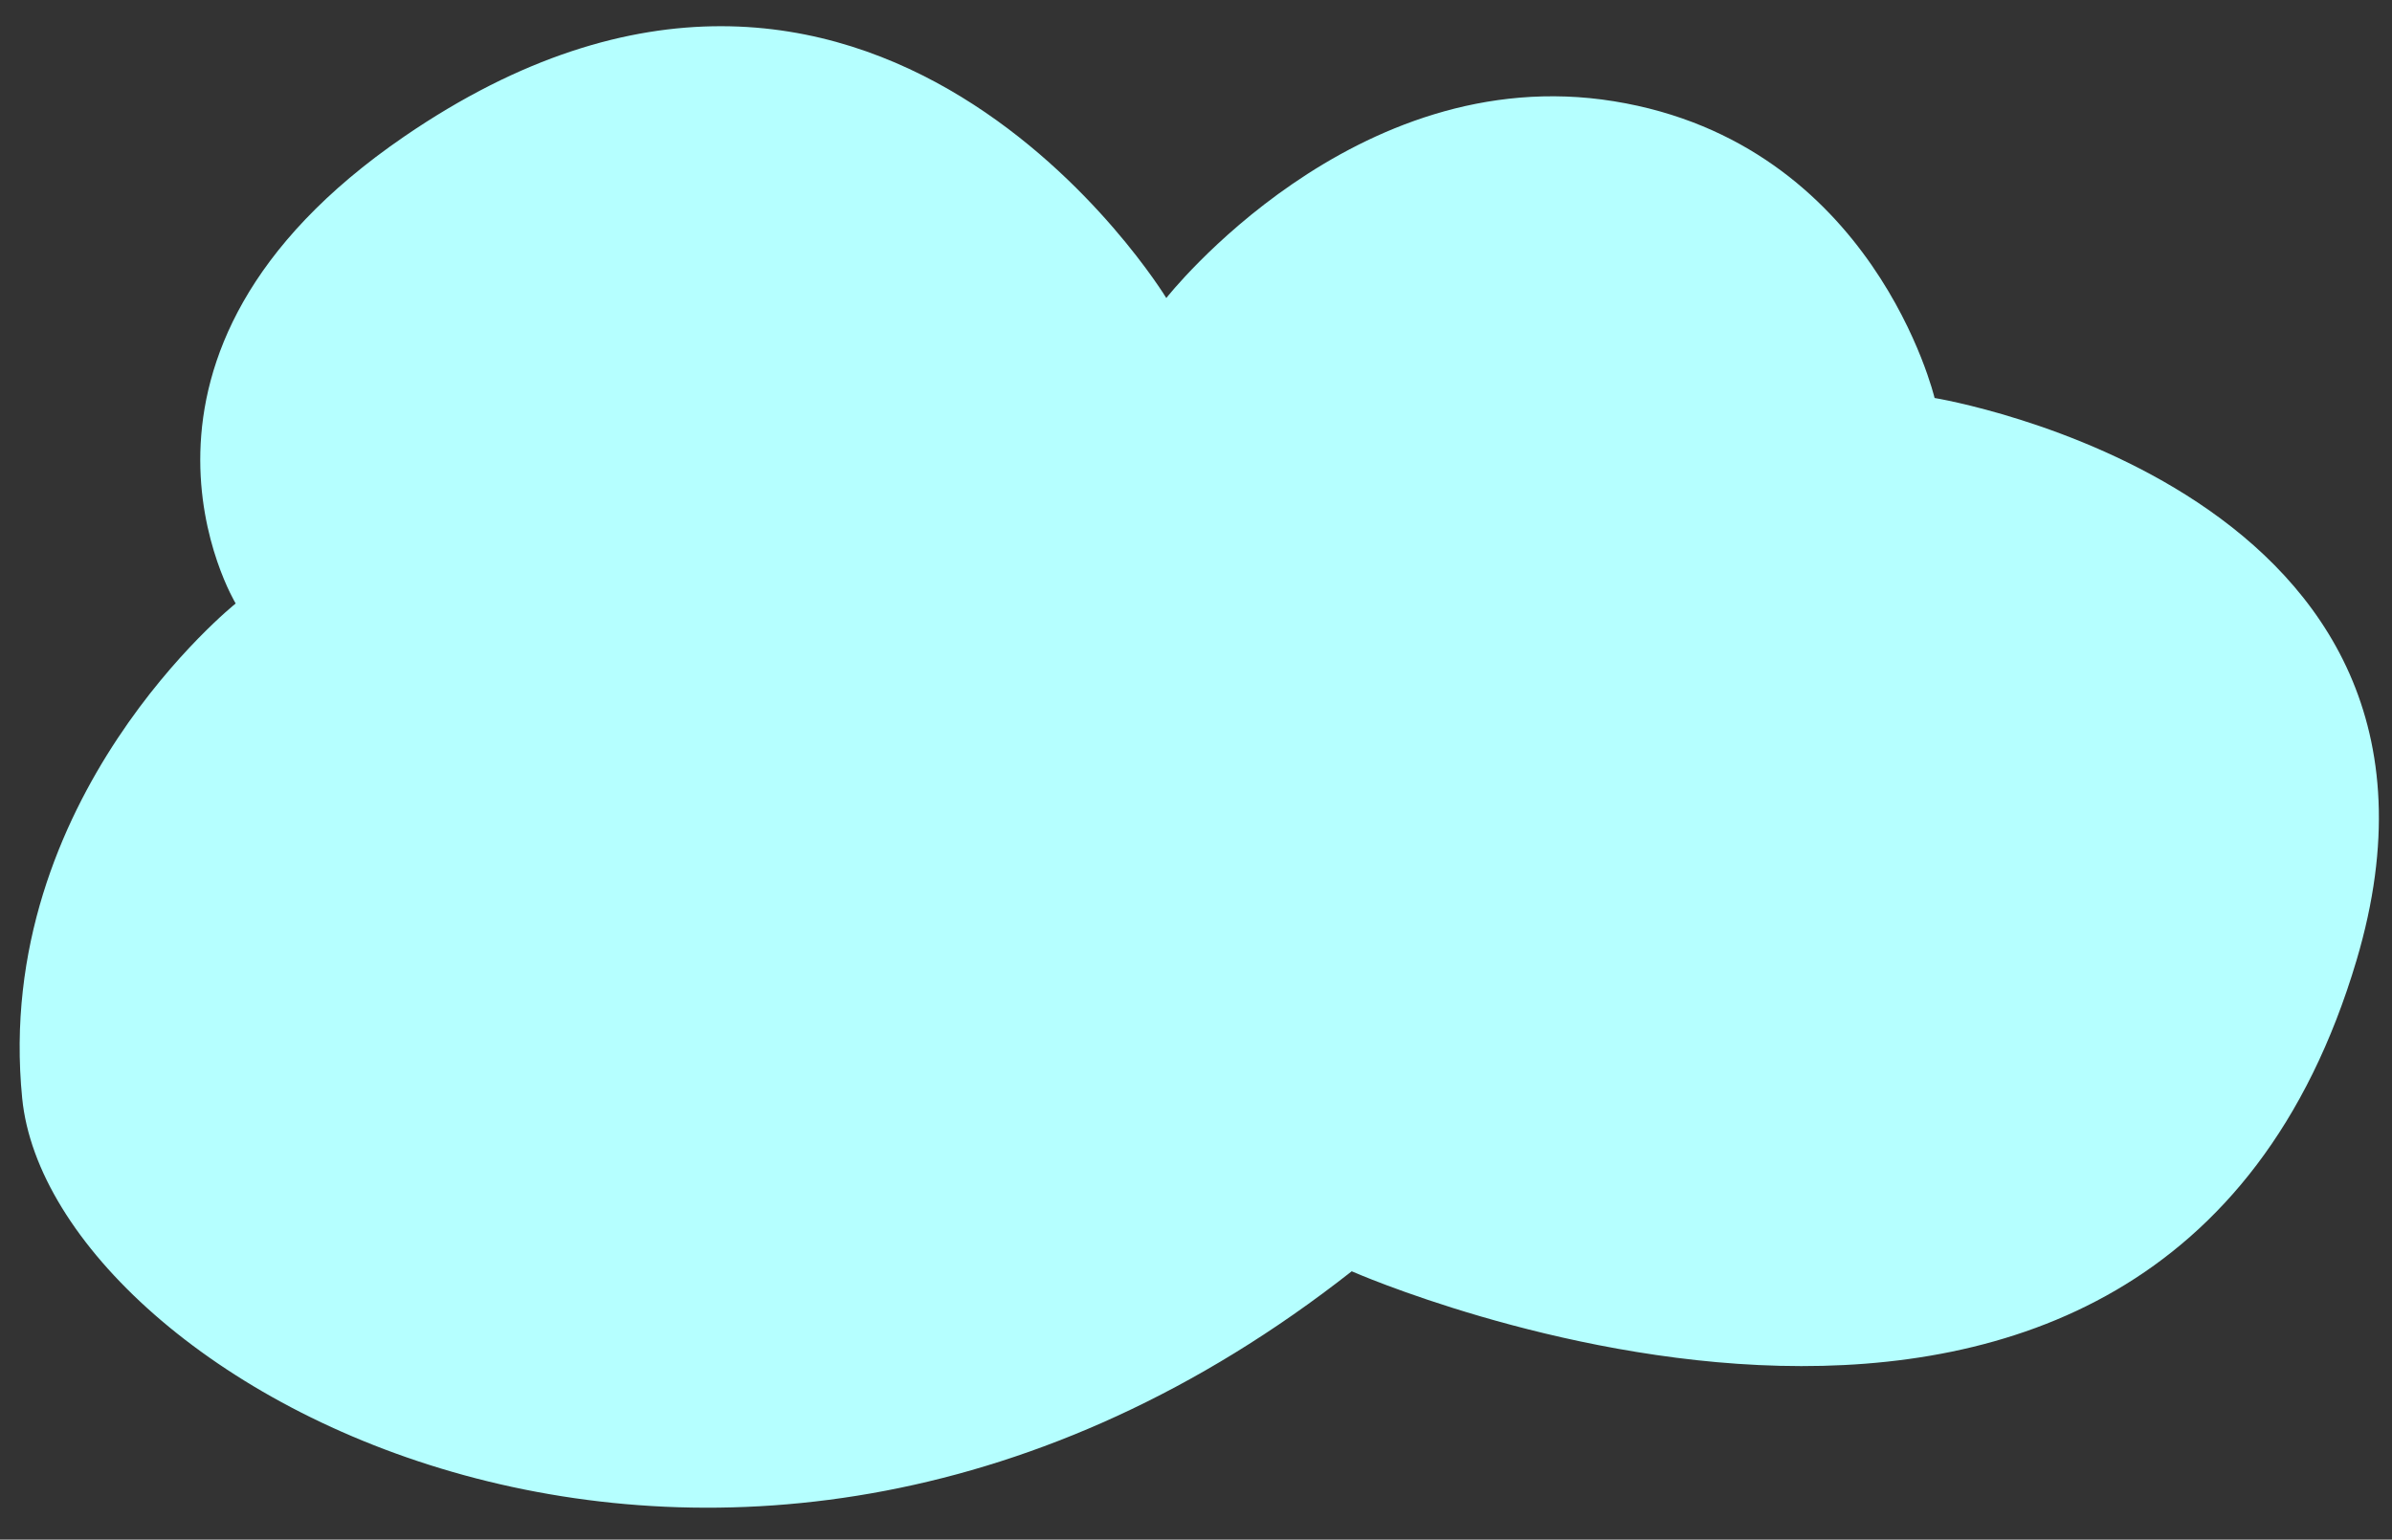 <?xml version="1.0" encoding="UTF-8"?>
<svg width="365px" height="235px" viewBox="0 0 365 235" version="1.1" xmlns="http://www.w3.org/2000/svg" xmlns:xlink="http://www.w3.org/1999/xlink">
    <rect x="0" y="0" width="365" height="235" fill="#333333" stroke="none"/>
    <!-- Generator: sketchtool 43.2 (39069) - http://www.bohemiancoding.com/sketch -->
    <title>EE419DBD-90E3-4B89-90E8-3513D20DE54B</title>
    <desc>Created with sketchtool.</desc>
    <defs></defs>
    <g id="Page-1" stroke="none" stroke-width="1" fill="none" fill-rule="evenodd">
        <g id="cloud" transform="translate(-418, -148)">
            <g id="Group" transform="translate(418, 148)">
                <rect id="Rectangle" fill="#BD0FE1" opacity="0" x="0" y="-2.84217094e-14" width="365" height="235"></rect>
                <path d="M177.969,45.49 C177.969,45.49 133.253,-28.204 61.681,20.838 C13.017,54.182 35.962,92.114 35.962,92.114 C35.962,92.114 -1.159,121.753 3.386,167.638 C7.7,211.207 111.333,268.7 206.261,194.044 C206.261,194.044 329.393,248.359 359.599,146.54 C380.896,74.749 295.203,60.748 295.203,60.748 C295.203,60.748 285.974,21.877 246.273,15.456 C206.573,9.031 177.969,45.49 177.969,45.49" id="Fill-3" fill="#B5FFFF"></path>
            </g>
        </g>
    </g>
</svg>